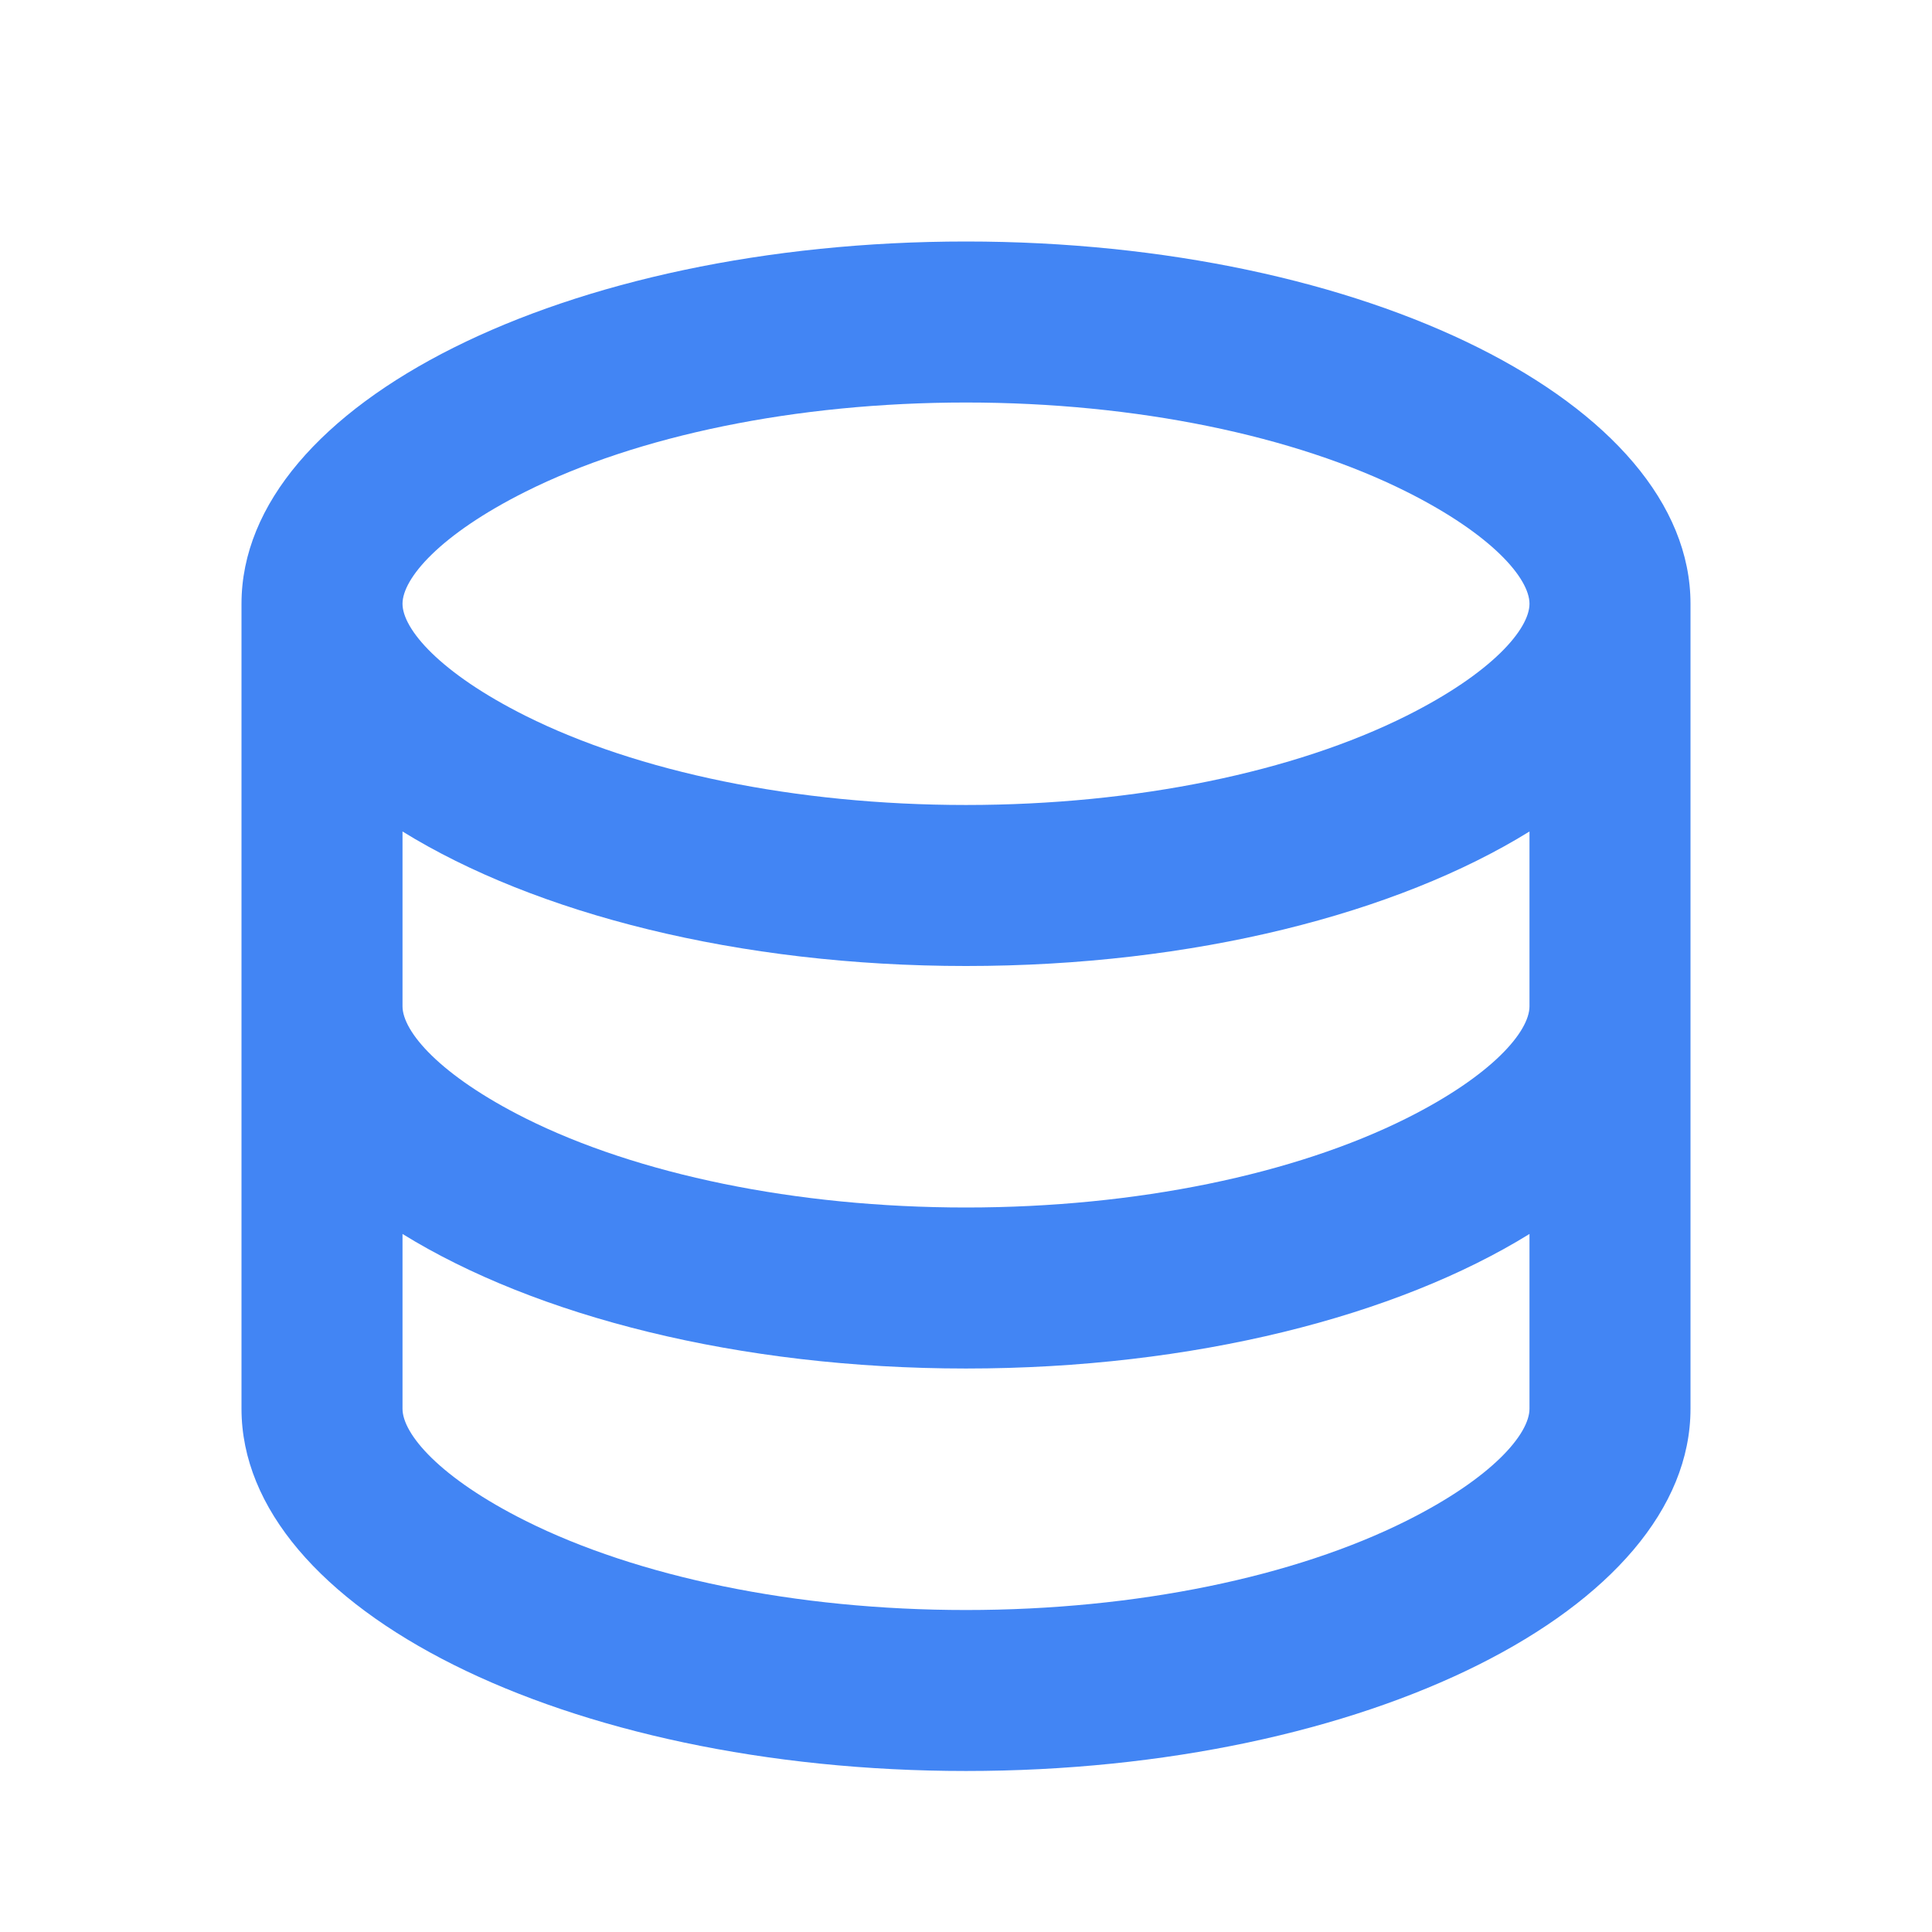 <svg preserveAspectRatio="none" width="100%" height="100%" overflow="visible" style="display: block;" viewBox="0 0 50 50" fill="none" xmlns="http://www.w3.org/2000/svg">
<g id="Group">
<g id="Vector">
</g>
<path id="Vector_2" d="M10.417 26.042C10.417 26.694 11.377 27.829 13.604 28.944C16.488 30.385 20.577 31.25 25 31.25C29.423 31.25 33.513 30.385 36.396 28.944C38.623 27.829 39.583 26.694 39.583 26.042V21.519C36.146 23.644 30.89 25 25 25C19.11 25 13.854 23.642 10.417 21.519V26.042ZM39.583 31.935C36.146 34.06 30.89 35.417 25 35.417C19.11 35.417 13.854 34.058 10.417 31.935V36.458C10.417 37.11 11.377 38.246 13.604 39.36C16.488 40.802 20.577 41.667 25 41.667C29.423 41.667 33.513 40.802 36.396 39.36C38.623 38.246 39.583 37.11 39.583 36.458V31.935ZM6.25 36.458V15.625C6.25 10.448 14.646 6.25 25 6.25C35.354 6.25 43.75 10.448 43.75 15.625V36.458C43.75 41.635 35.354 45.833 25 45.833C14.646 45.833 6.25 41.635 6.25 36.458ZM25 20.833C29.423 20.833 33.513 19.969 36.396 18.527C38.623 17.413 39.583 16.277 39.583 15.625C39.583 14.973 38.623 13.838 36.396 12.723C33.513 11.281 29.423 10.417 25 10.417C20.577 10.417 16.488 11.281 13.604 12.723C11.377 13.838 10.417 14.973 10.417 15.625C10.417 16.277 11.377 17.413 13.604 18.527C16.488 19.969 20.577 20.833 25 20.833Z" fill="#4285F4"/>
</g>
</svg>
